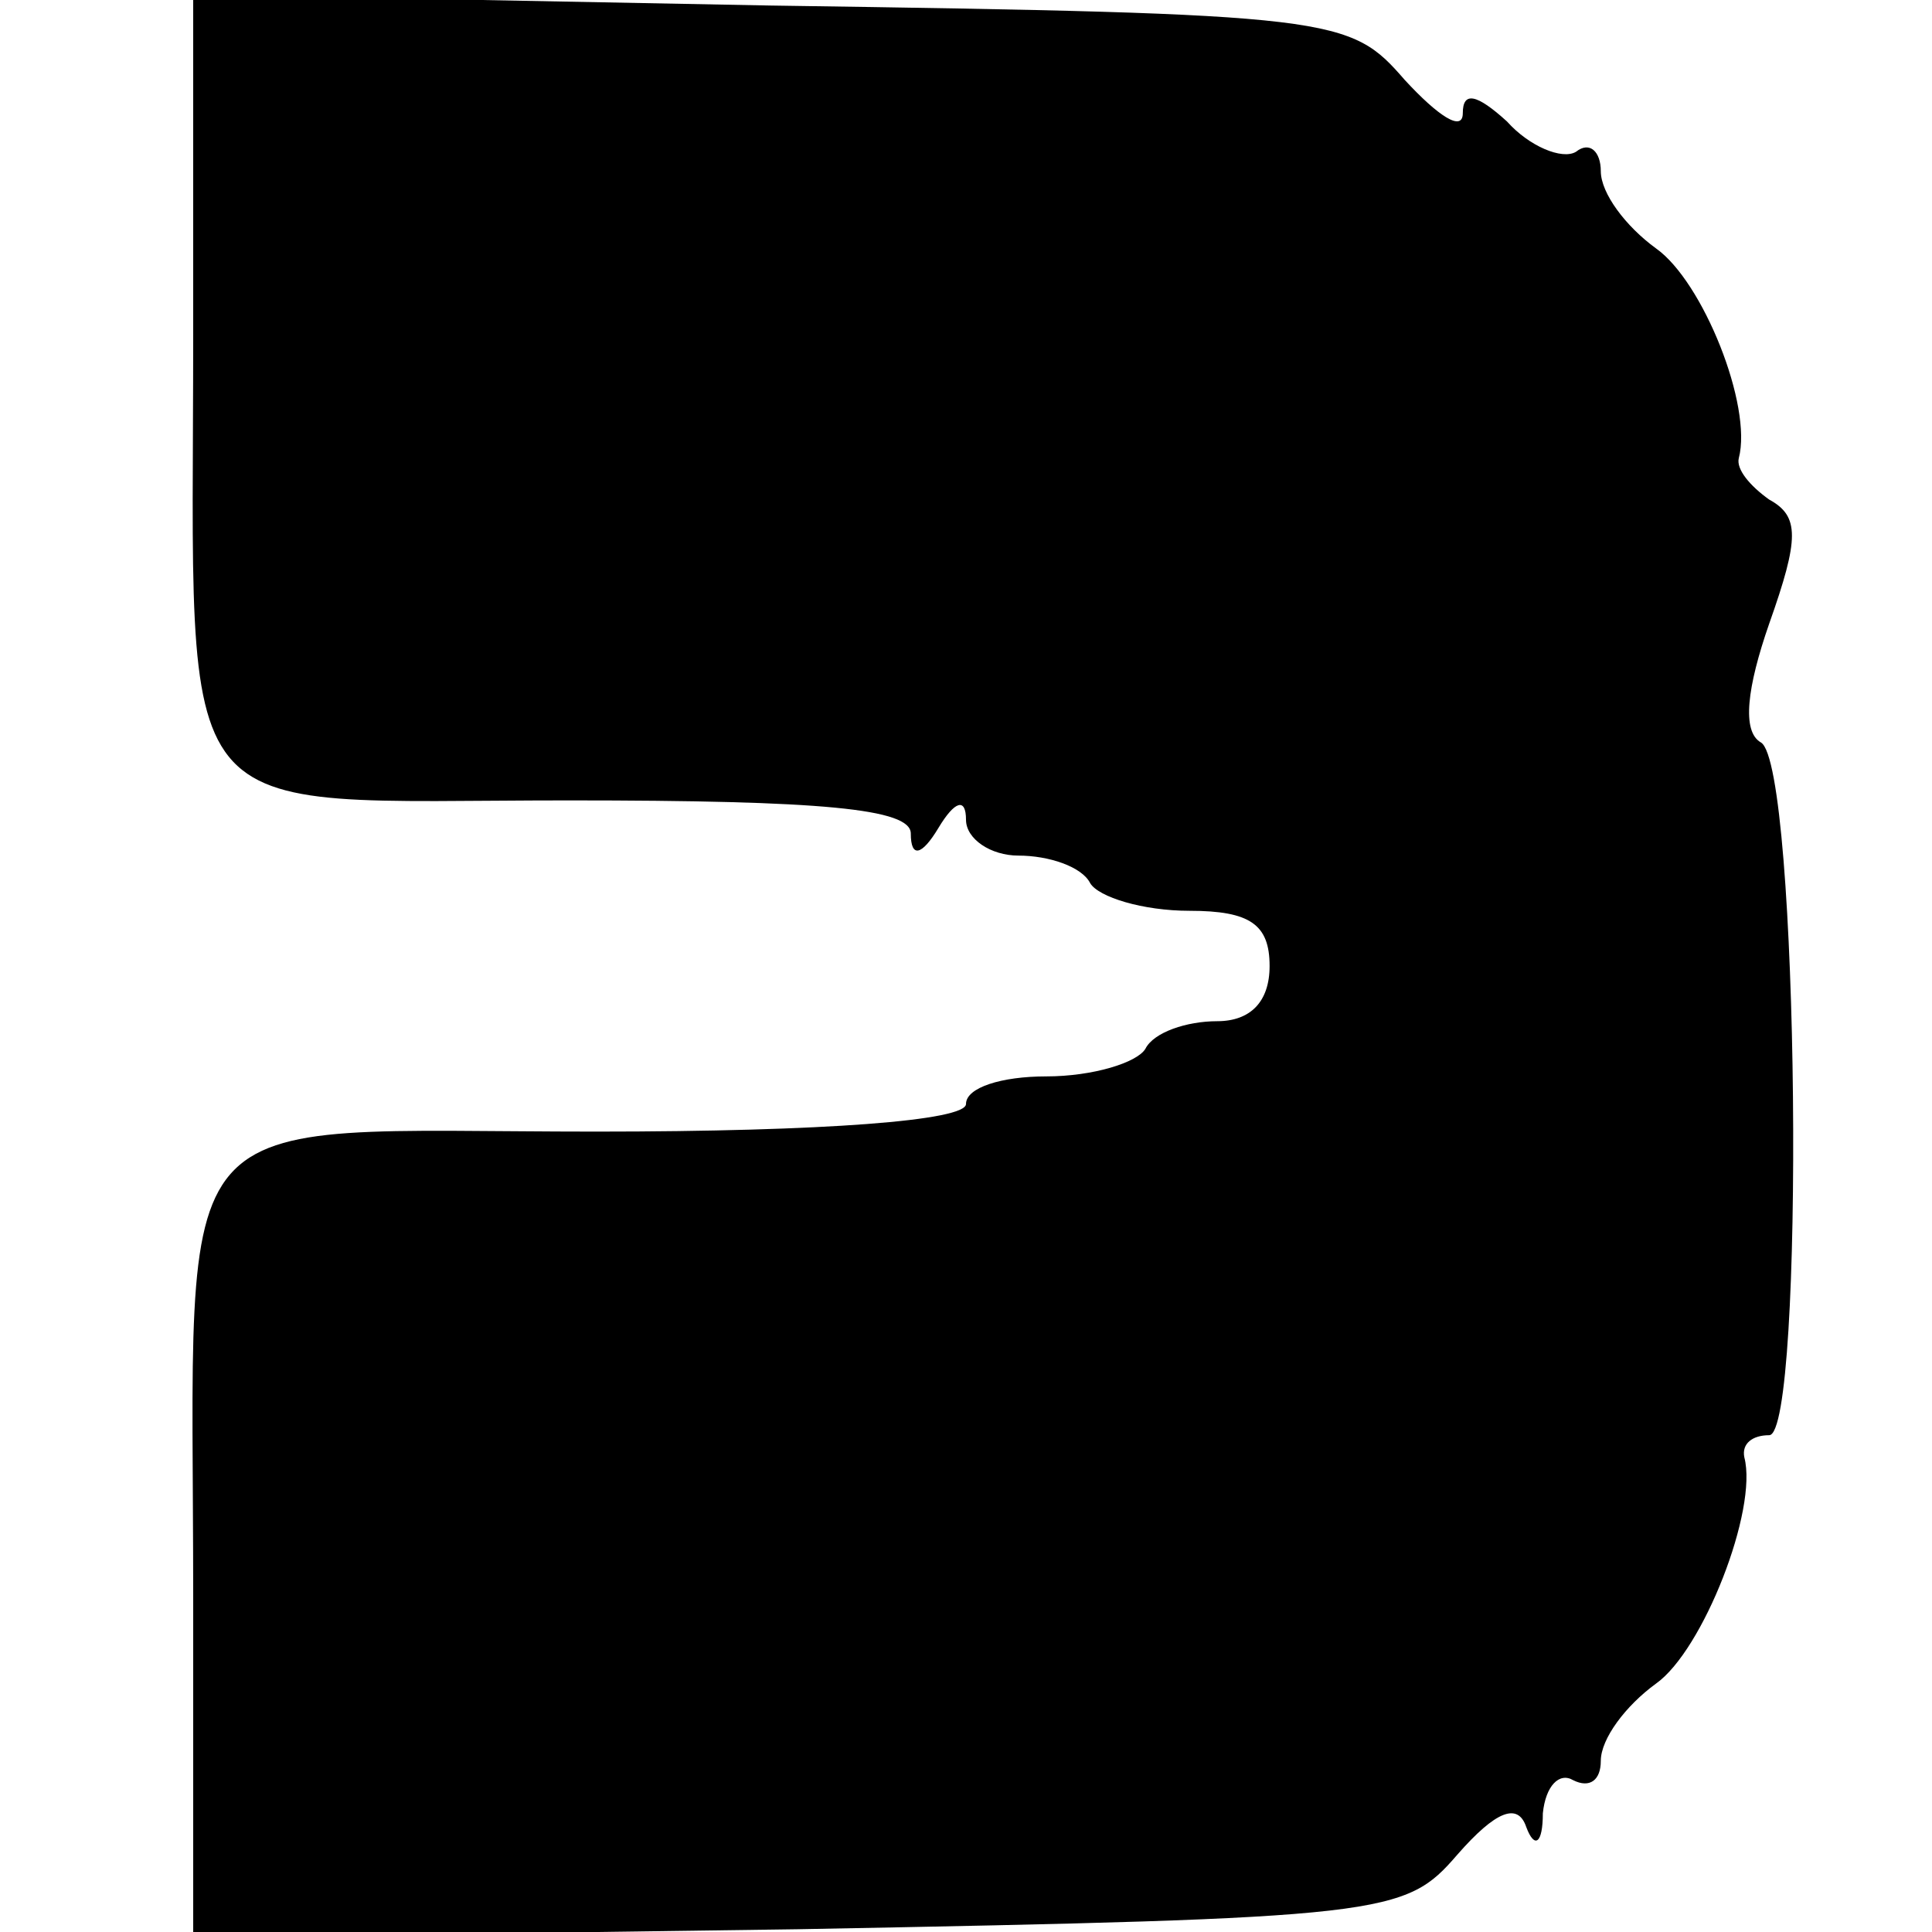 <?xml version="1.0" standalone="no"?>
<!DOCTYPE svg PUBLIC "-//W3C//DTD SVG 20010904//EN"
 "http://www.w3.org/TR/2001/REC-SVG-20010904/DTD/svg10.dtd">
<svg version="1.0" xmlns="http://www.w3.org/2000/svg"
 width="70pt" height="70pt" viewBox="0 0 70 70"
 preserveAspectRatio="xMidYMid meet">
<g transform="translate(0,70) scale(0.1,-0.1)"
fill="#000000" stroke="none">
<path d="M70 579 c0 -183 -11 -169 136 -169 92 0 124 -3 124 -12 0 -9 4 -8 10
2 6 10 10 11 10 3 0 -7 9 -13 19 -13 11 0 23 -4 26 -10 3 -5 19 -10 36 -10 22
0 29 -5 29 -20 0 -13 -7 -20 -19 -20 -11 0 -23 -4 -26 -10 -3 -5 -19 -10 -36
-10 -16 0 -29 -4 -29 -10 0 -6 -51 -10 -134 -10 -159 0 -146 15 -146 -169 l0
-123 219 3 c214 4 220 5 239 27 14 16 22 19 25 10 3 -8 6 -6 6 5 1 10 6 15 11
12 6 -3 10 0 10 7 0 8 9 20 20 28 17 12 37 63 32 82 -1 5 3 8 9 8 13 0 11 243
-3 251 -7 4 -5 20 3 43 11 31 11 39 0 45 -7 5 -12 11 -11 15 5 19 -13 64 -30
76 -11 8 -20 20 -20 28 0 7 -4 11 -9 7 -5 -3 -17 2 -25 11 -11 10 -16 11 -16
3 0 -7 -9 -1 -21 12 -20 23 -24 24 -230 27 l-209 4 0 -123z"/>
</g>
</svg>
